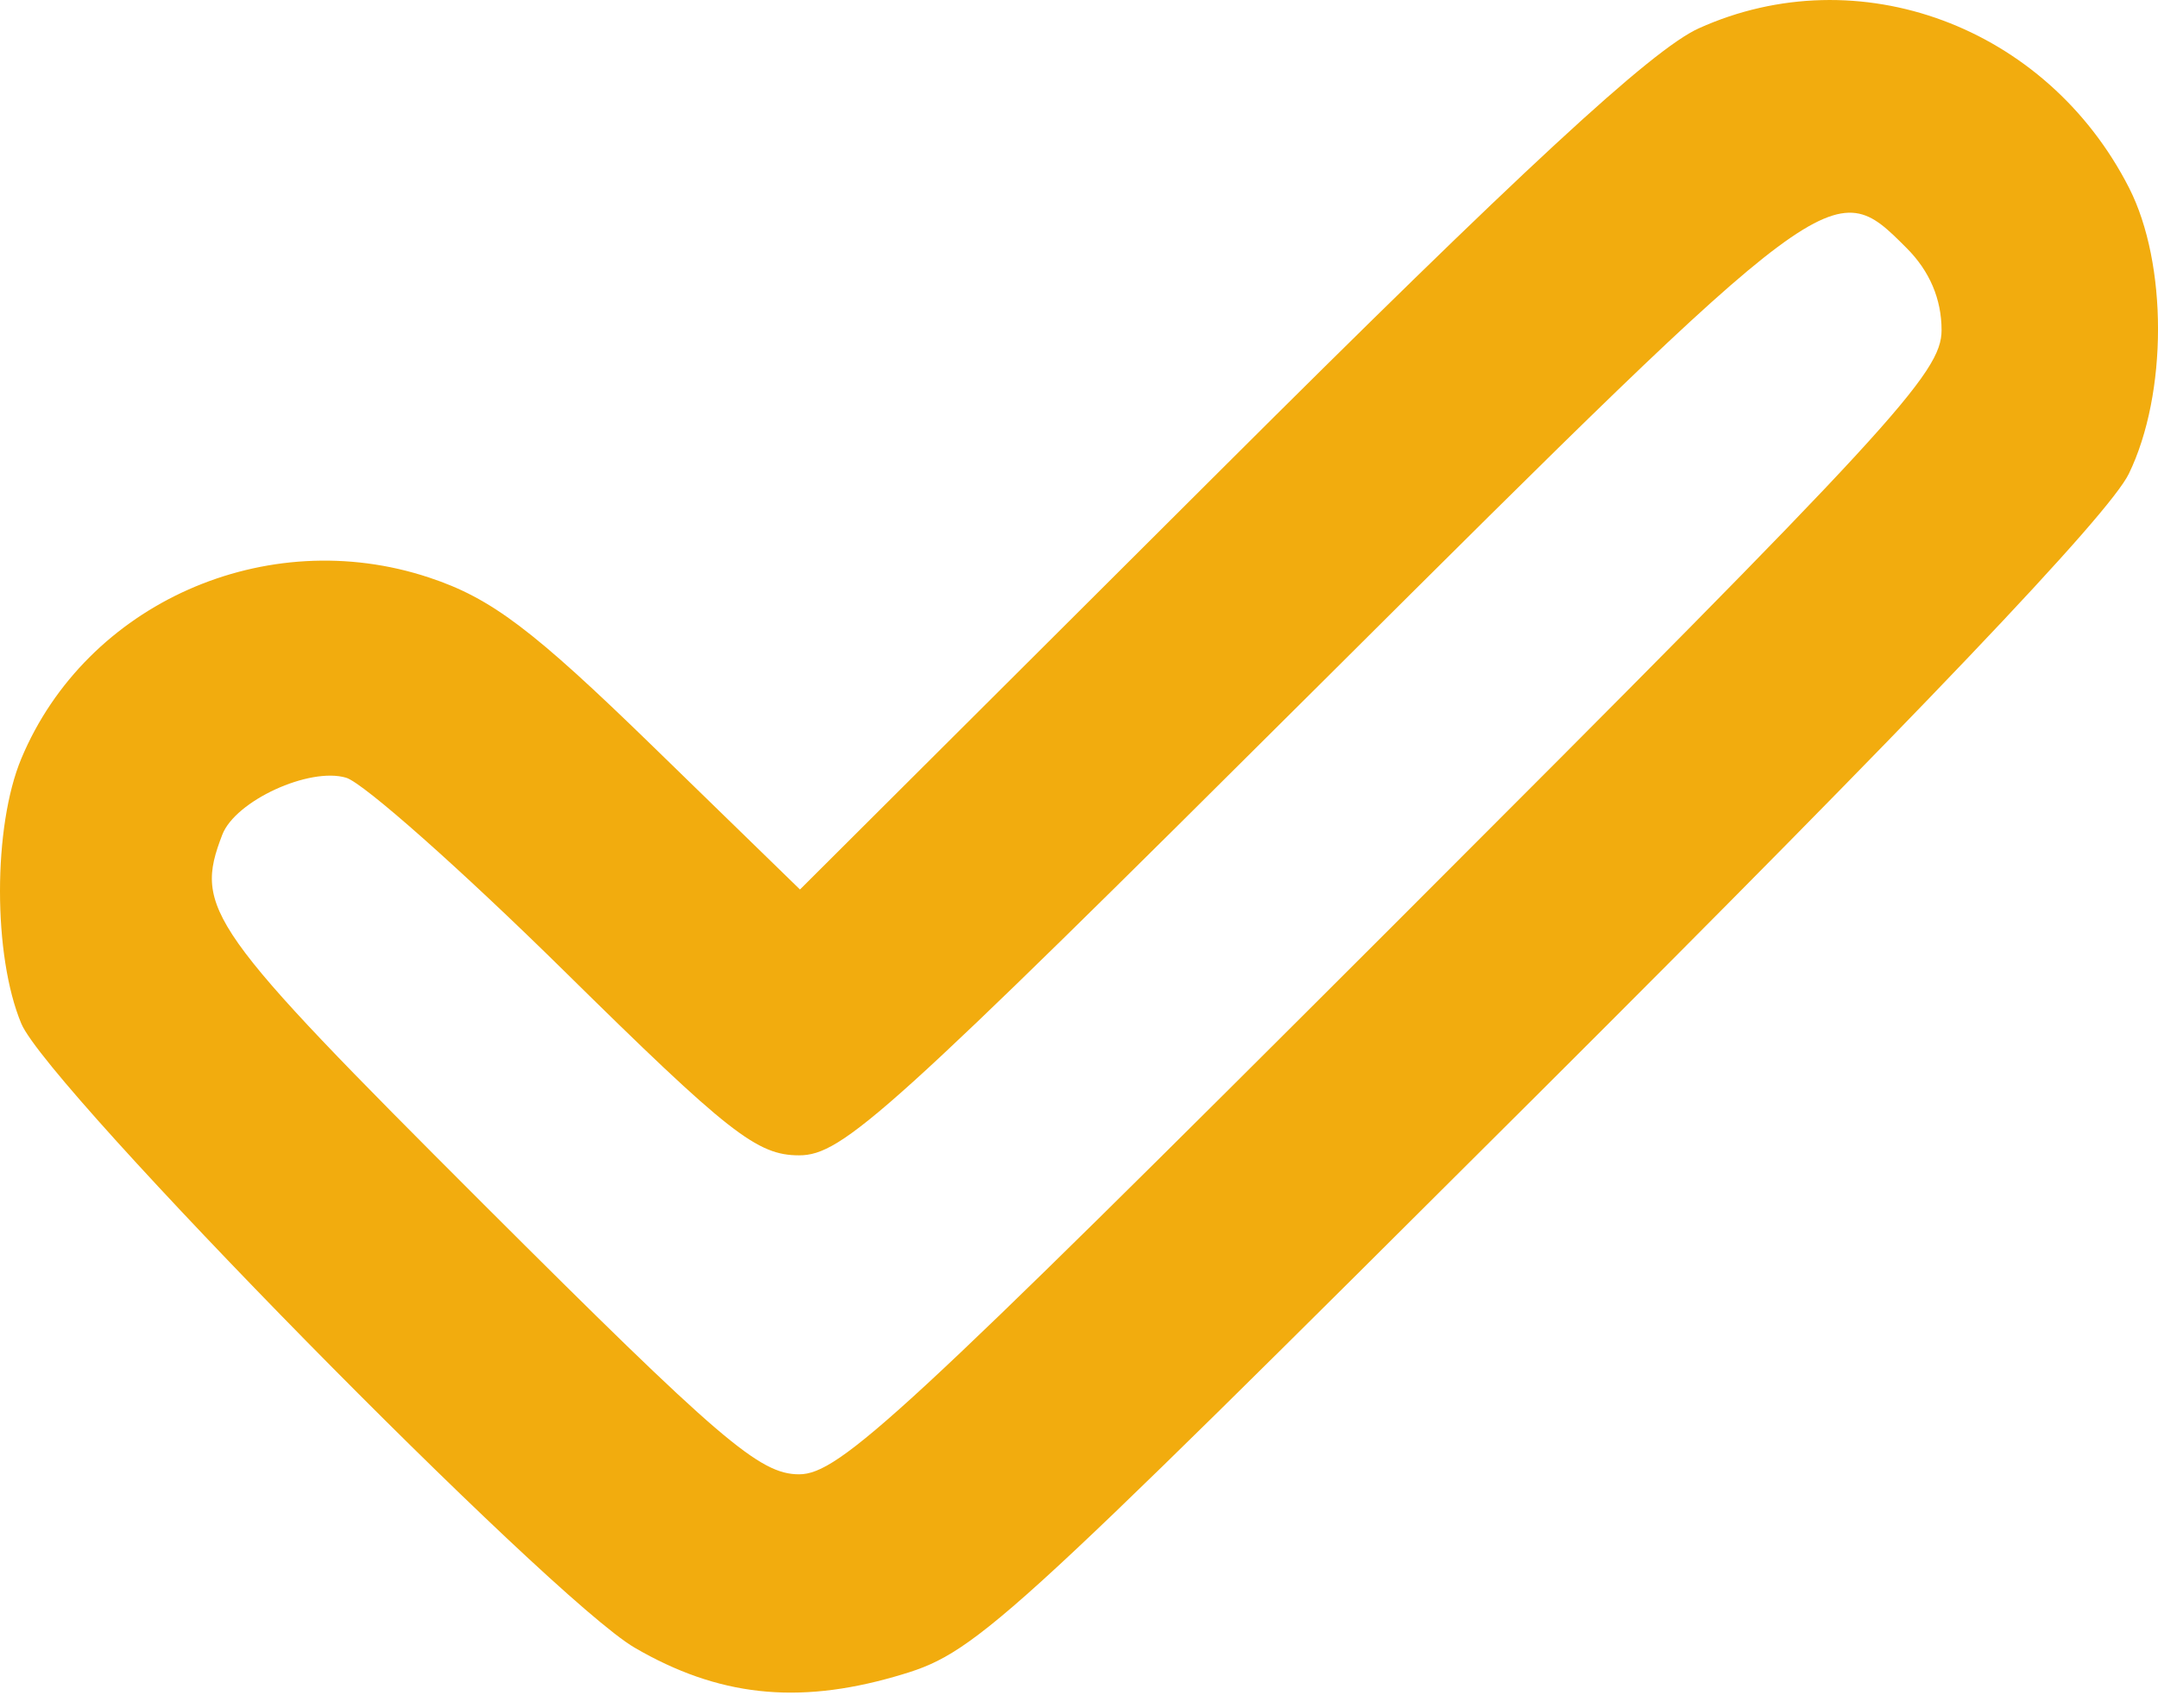<?xml version="1.0" encoding="UTF-8"?> <svg xmlns="http://www.w3.org/2000/svg" width="24" height="19" viewBox="0 0 24 19" fill="none"> <path fill-rule="evenodd" clip-rule="evenodd" d="M18.893 0.315C18.371 0.551 16.927 1.885 13.538 5.266L8.897 9.894L7.259 8.3C5.924 7.001 5.463 6.653 4.772 6.424C2.96 5.822 0.959 6.711 0.237 8.438C-0.079 9.195 -0.079 10.63 0.237 11.386C0.534 12.097 6.121 17.782 7.059 18.328C7.983 18.866 8.86 18.963 9.952 18.649C10.851 18.39 11.008 18.248 17.111 12.163C21.33 7.956 23.456 5.724 23.676 5.269C24.108 4.378 24.108 2.933 23.678 2.089C22.76 0.29 20.667 -0.486 18.893 0.315ZM21.203 2.758C21.46 3.014 21.593 3.327 21.593 3.672C21.593 4.15 21.056 4.733 15.49 10.298C10.041 15.745 9.334 16.399 8.887 16.399C8.448 16.399 8.01 16.023 5.379 13.396C2.304 10.323 2.154 10.112 2.472 9.285C2.617 8.907 3.442 8.529 3.85 8.651C4.043 8.709 5.135 9.678 6.278 10.804C8.105 12.605 8.42 12.851 8.887 12.851C9.371 12.851 9.875 12.396 14.681 7.61C20.382 1.933 20.38 1.934 21.203 2.758Z" fill="#F2AC0E"></path> </svg> 